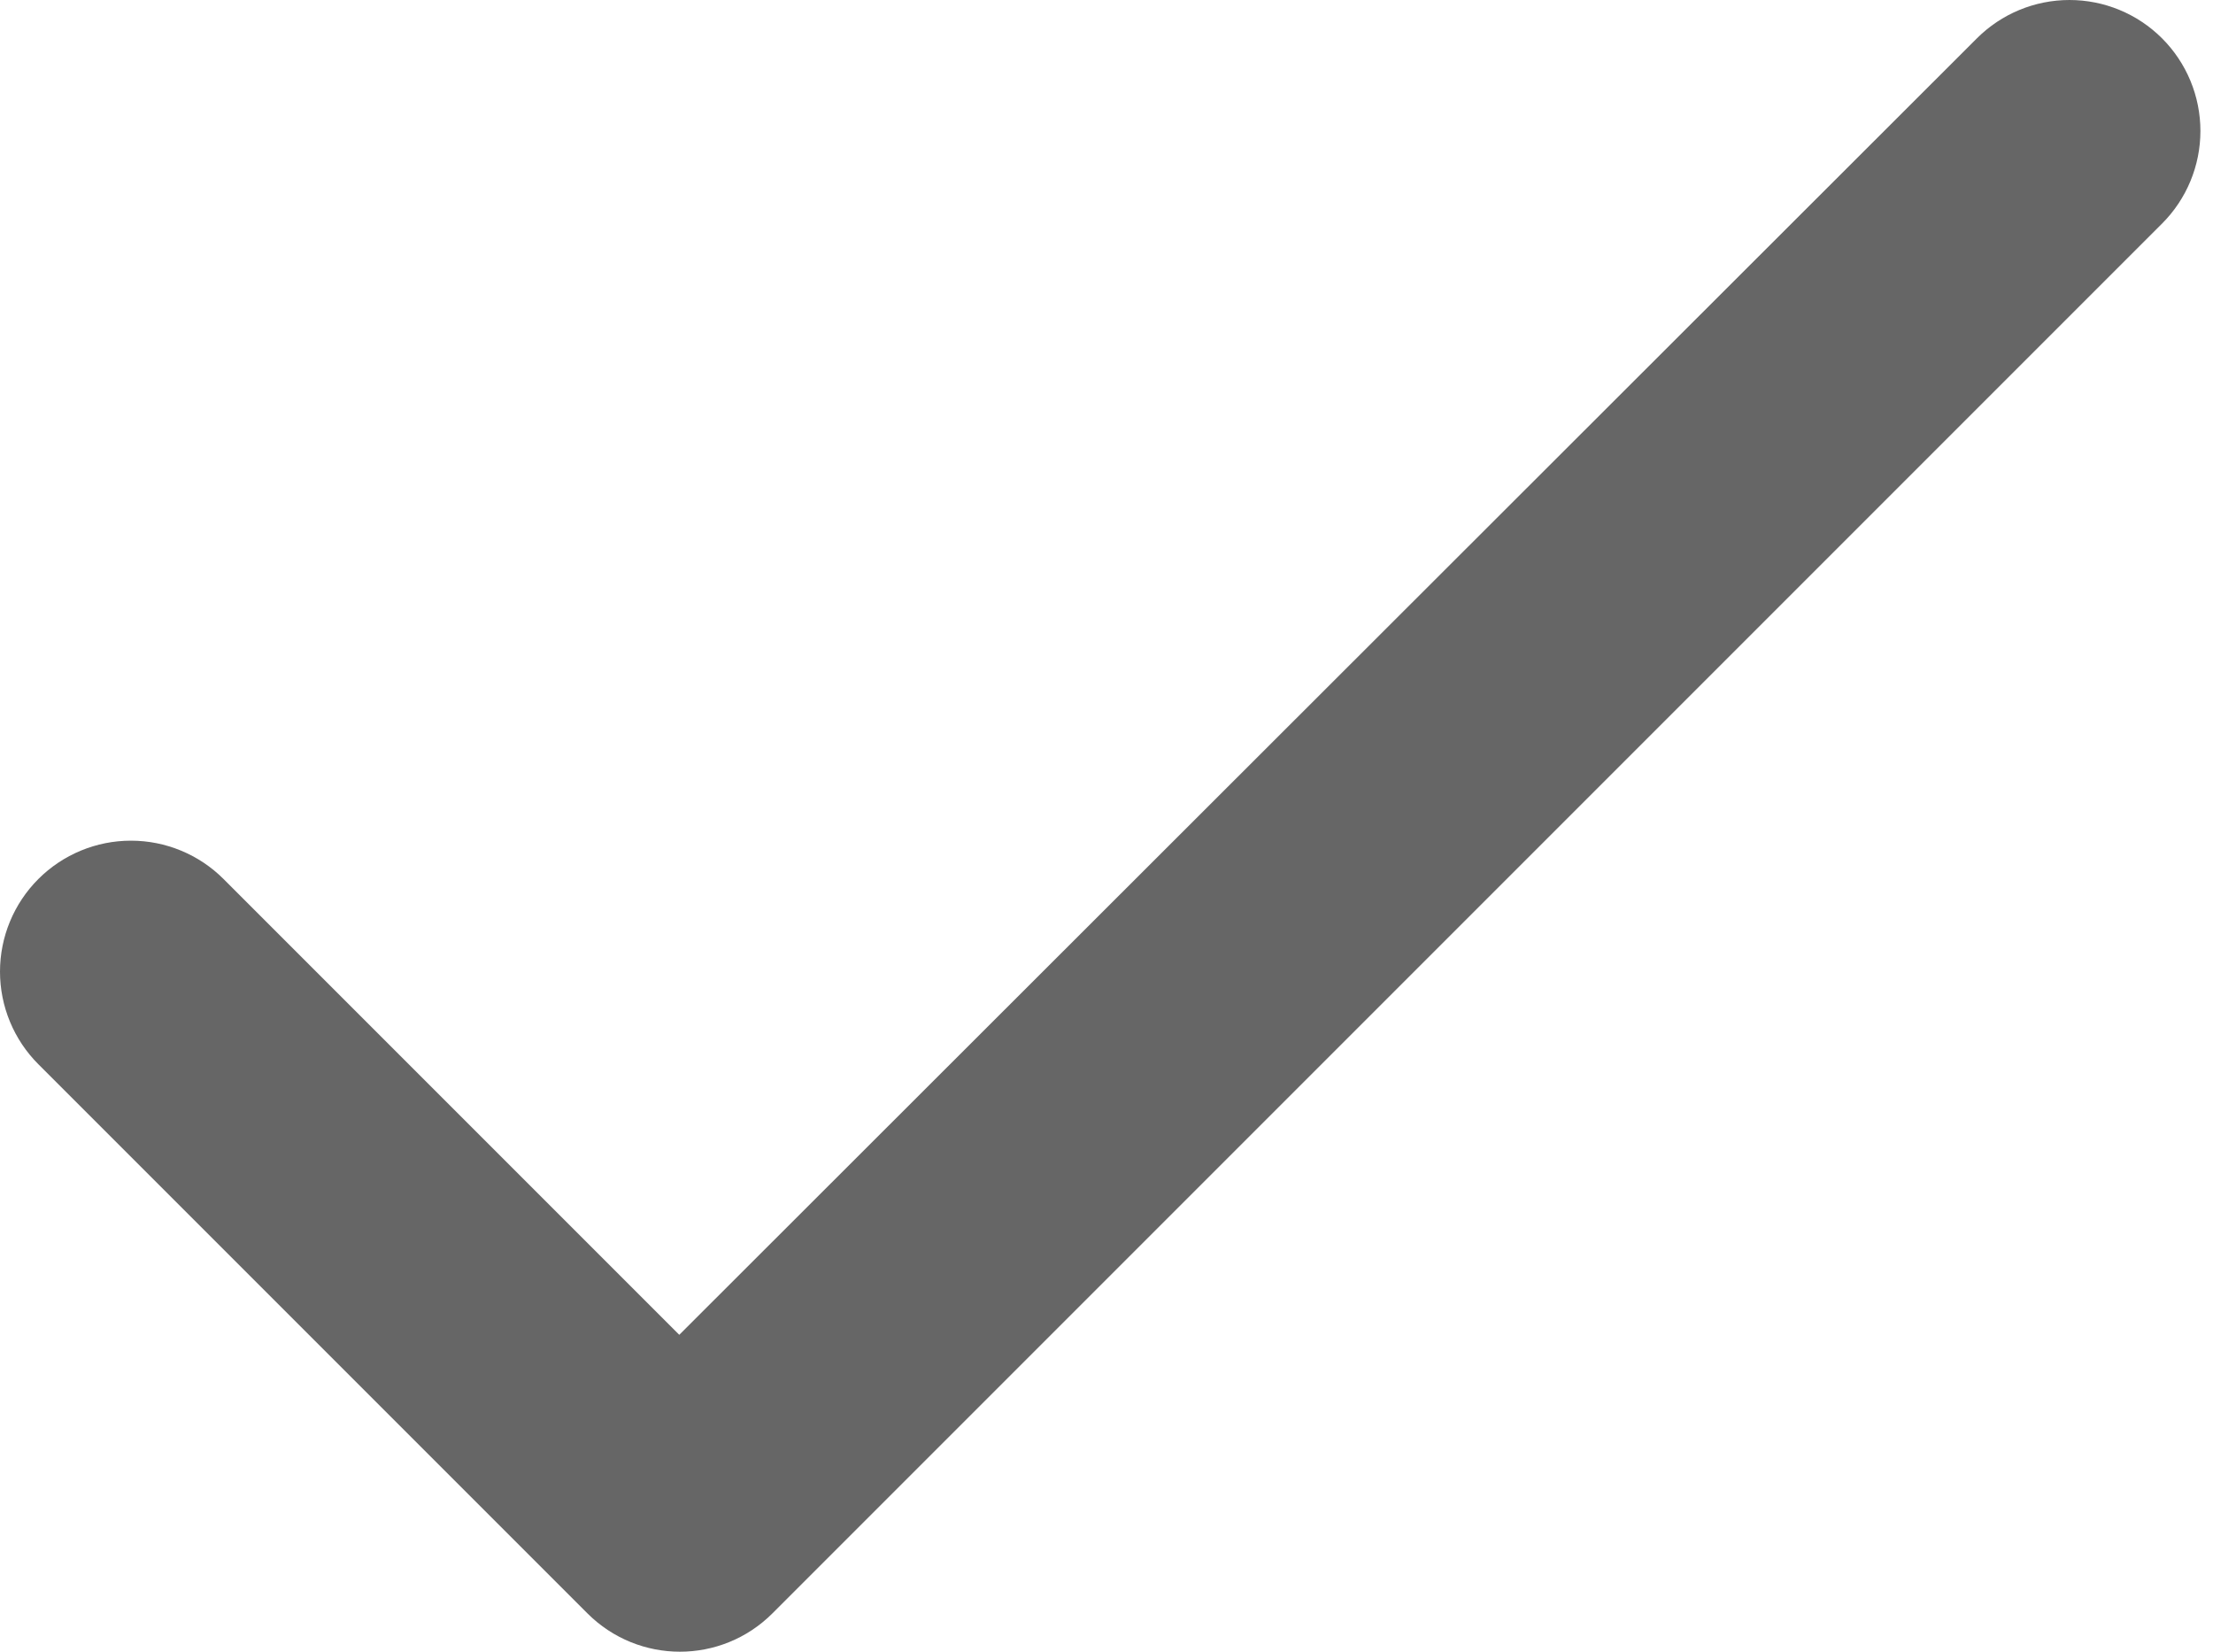 <svg width="134" height="100" viewBox="0 0 134 100" fill="none" xmlns="http://www.w3.org/2000/svg">
<path d="M41.131 80.814L13.536 53.219C12.049 51.732 10.032 50.897 7.929 50.897C5.826 50.897 3.809 51.732 2.322 53.219C0.835 54.706 0 56.723 0 58.825C0 59.867 0.205 60.898 0.604 61.86C1.002 62.822 1.586 63.696 2.322 64.432L35.564 97.674C38.666 100.775 43.676 100.775 46.777 97.674L130.916 13.536C132.403 12.049 133.238 10.032 133.238 7.929C133.238 5.826 132.403 3.809 130.916 2.322C129.429 0.835 127.412 0 125.309 0C123.206 0 121.189 0.835 119.703 2.322L41.131 80.814Z" fill="#666666"/>
</svg>
